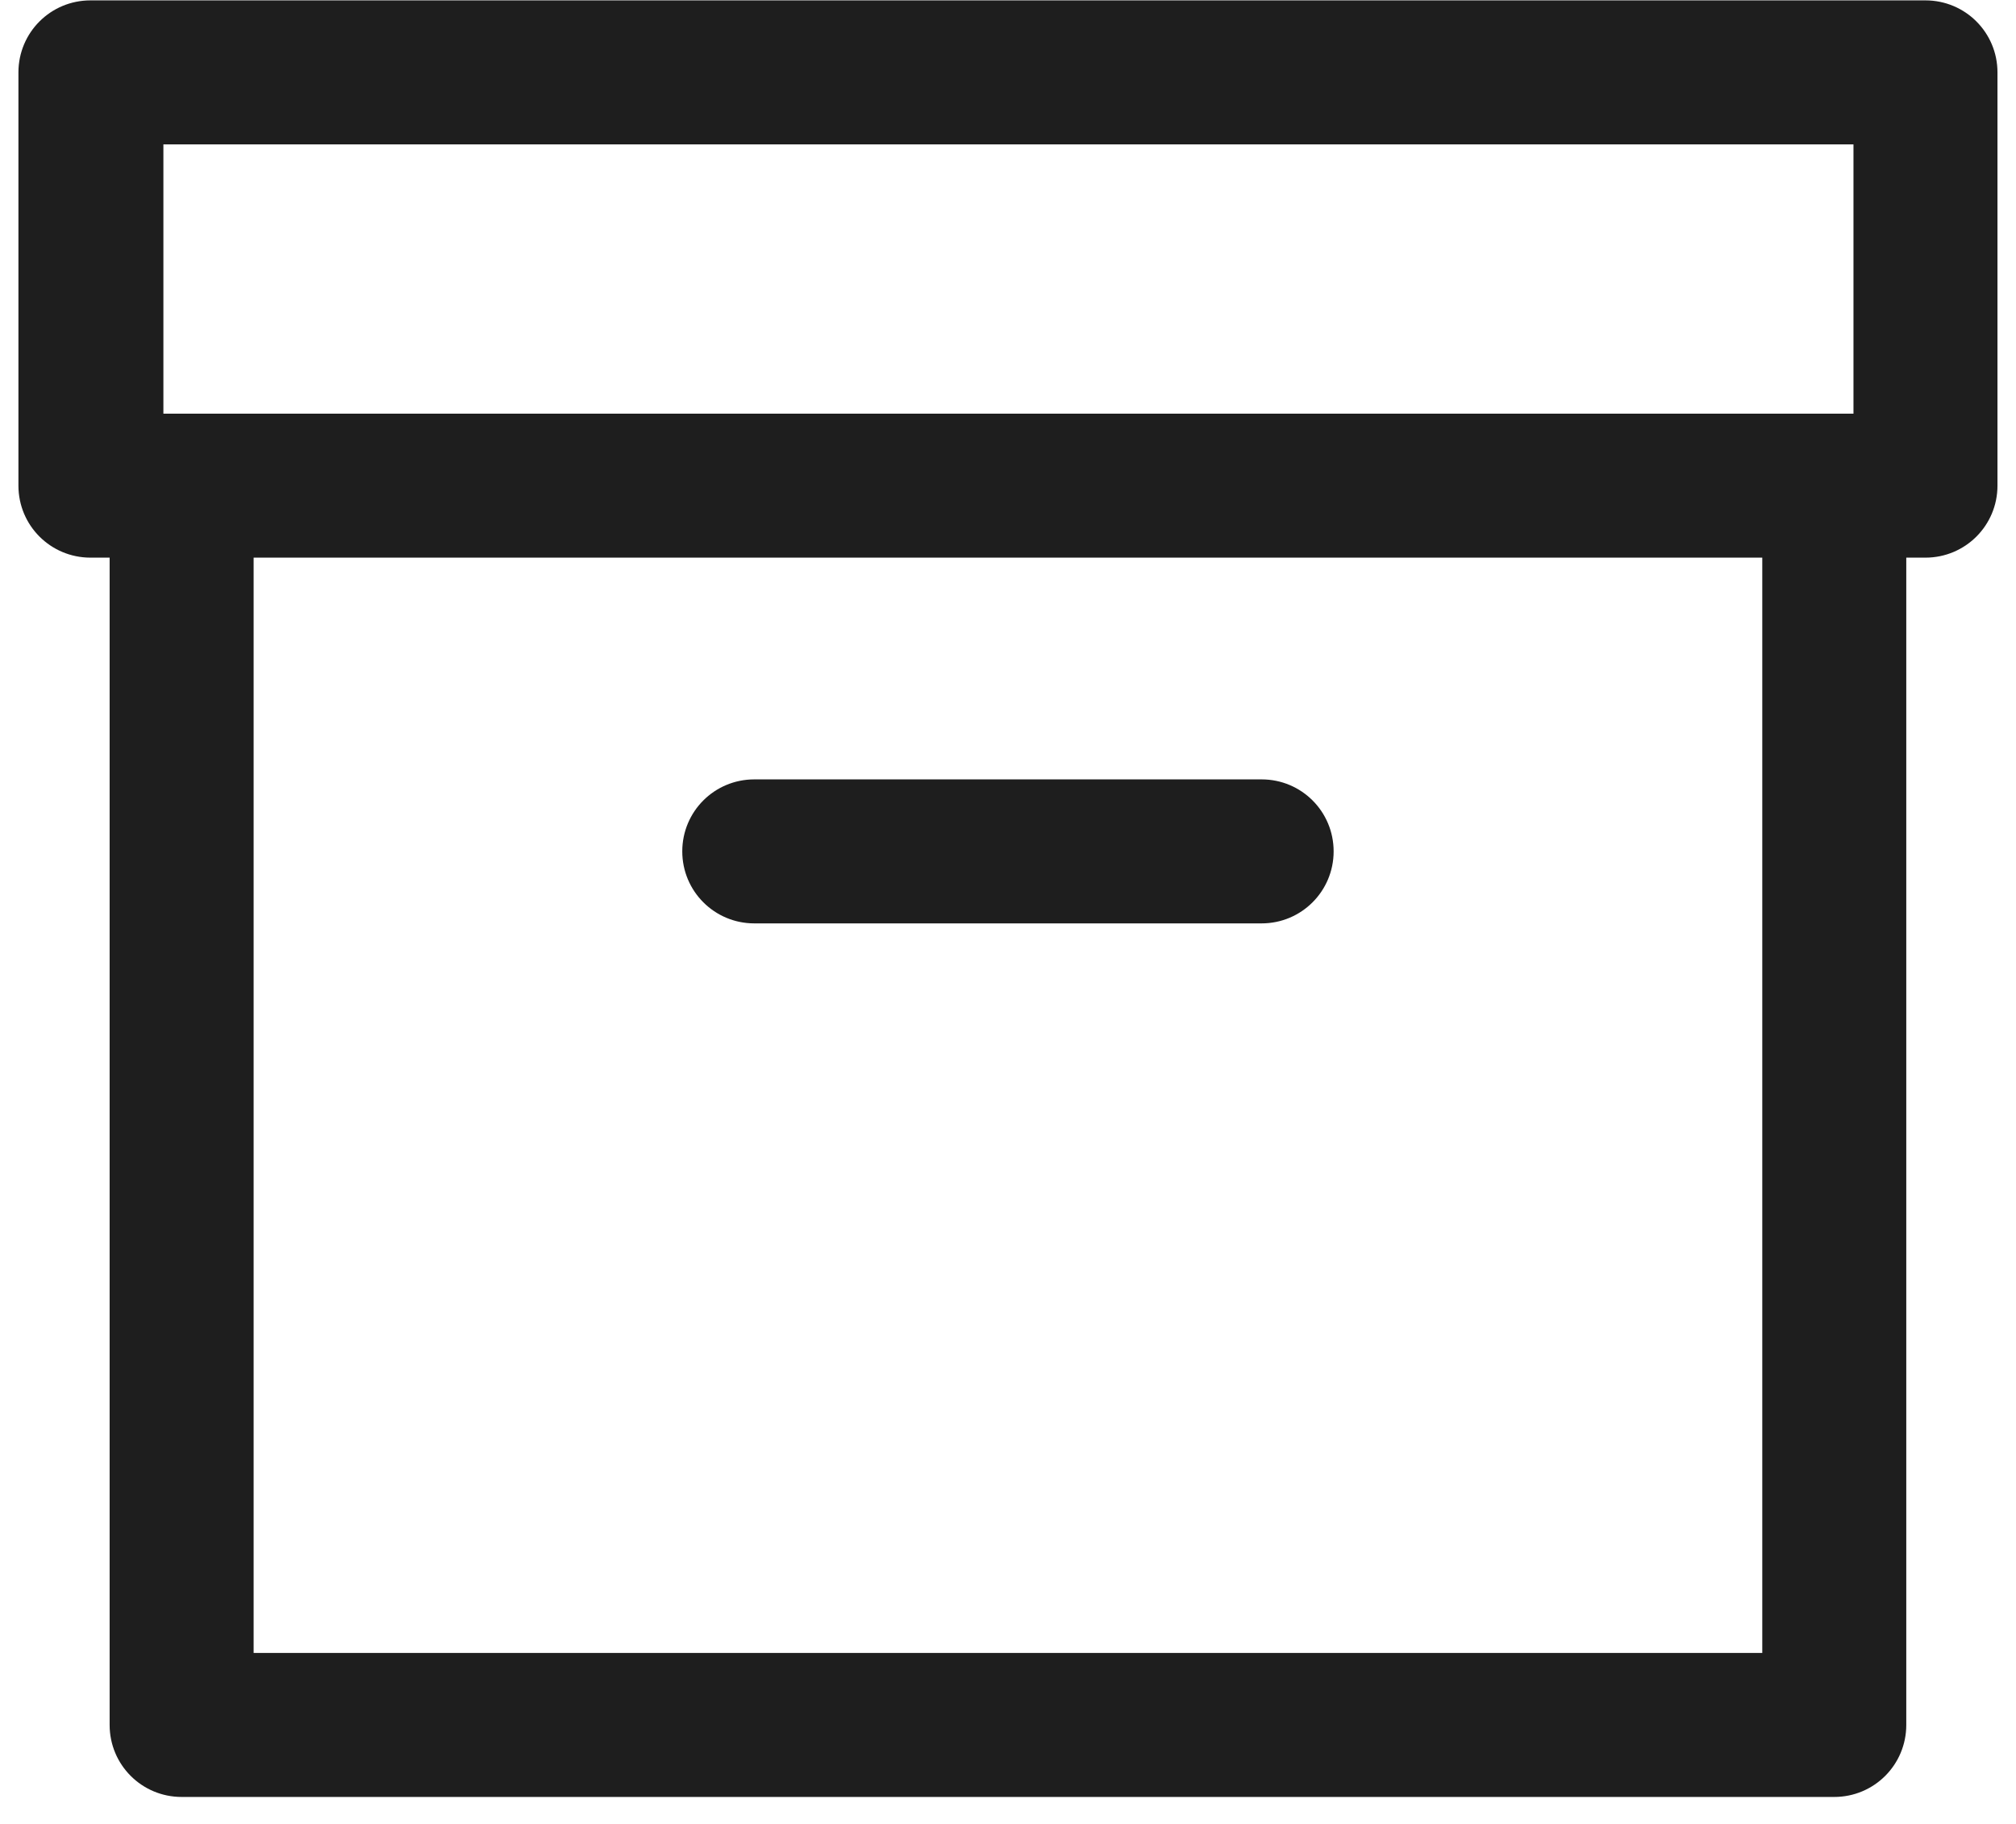 <svg width="42" height="38" viewBox="0 0 42 38" fill="none" xmlns="http://www.w3.org/2000/svg">
<g clip-path="url(#clip0_223_1447)">
<path d="M40.114 0.008H1.884C1.054 0.008 0.384 0.678 0.384 1.508V10.118C0.384 10.948 1.054 11.618 1.884 11.618H2.284V35.938C2.284 36.768 2.954 37.438 3.784 37.438H38.214C39.044 37.438 39.714 36.768 39.714 35.938V11.618H40.114C40.944 11.618 41.614 10.948 41.614 10.118V1.508C41.614 0.678 40.944 0.008 40.114 0.008ZM3.384 3.008H38.614V8.618H38.224H3.794H3.404V3.008H3.384ZM36.714 34.438H5.284V11.618H36.714V34.438Z" fill="#1E1E1E"/>
<path d="M15.714 19.238H26.284C27.114 19.238 27.784 18.567 27.784 17.738C27.784 16.907 27.114 16.238 26.284 16.238H15.714C14.884 16.238 14.214 16.907 14.214 17.738C14.214 18.567 14.884 19.238 15.714 19.238Z" fill="#1E1E1E"/>
</g>
<defs>
<clipPath id="clip0_223_1447">
<rect width="41.23" height="37.43" fill="white" transform="translate(0.384 0.008)"/>
</clipPath>
</defs>
</svg>
